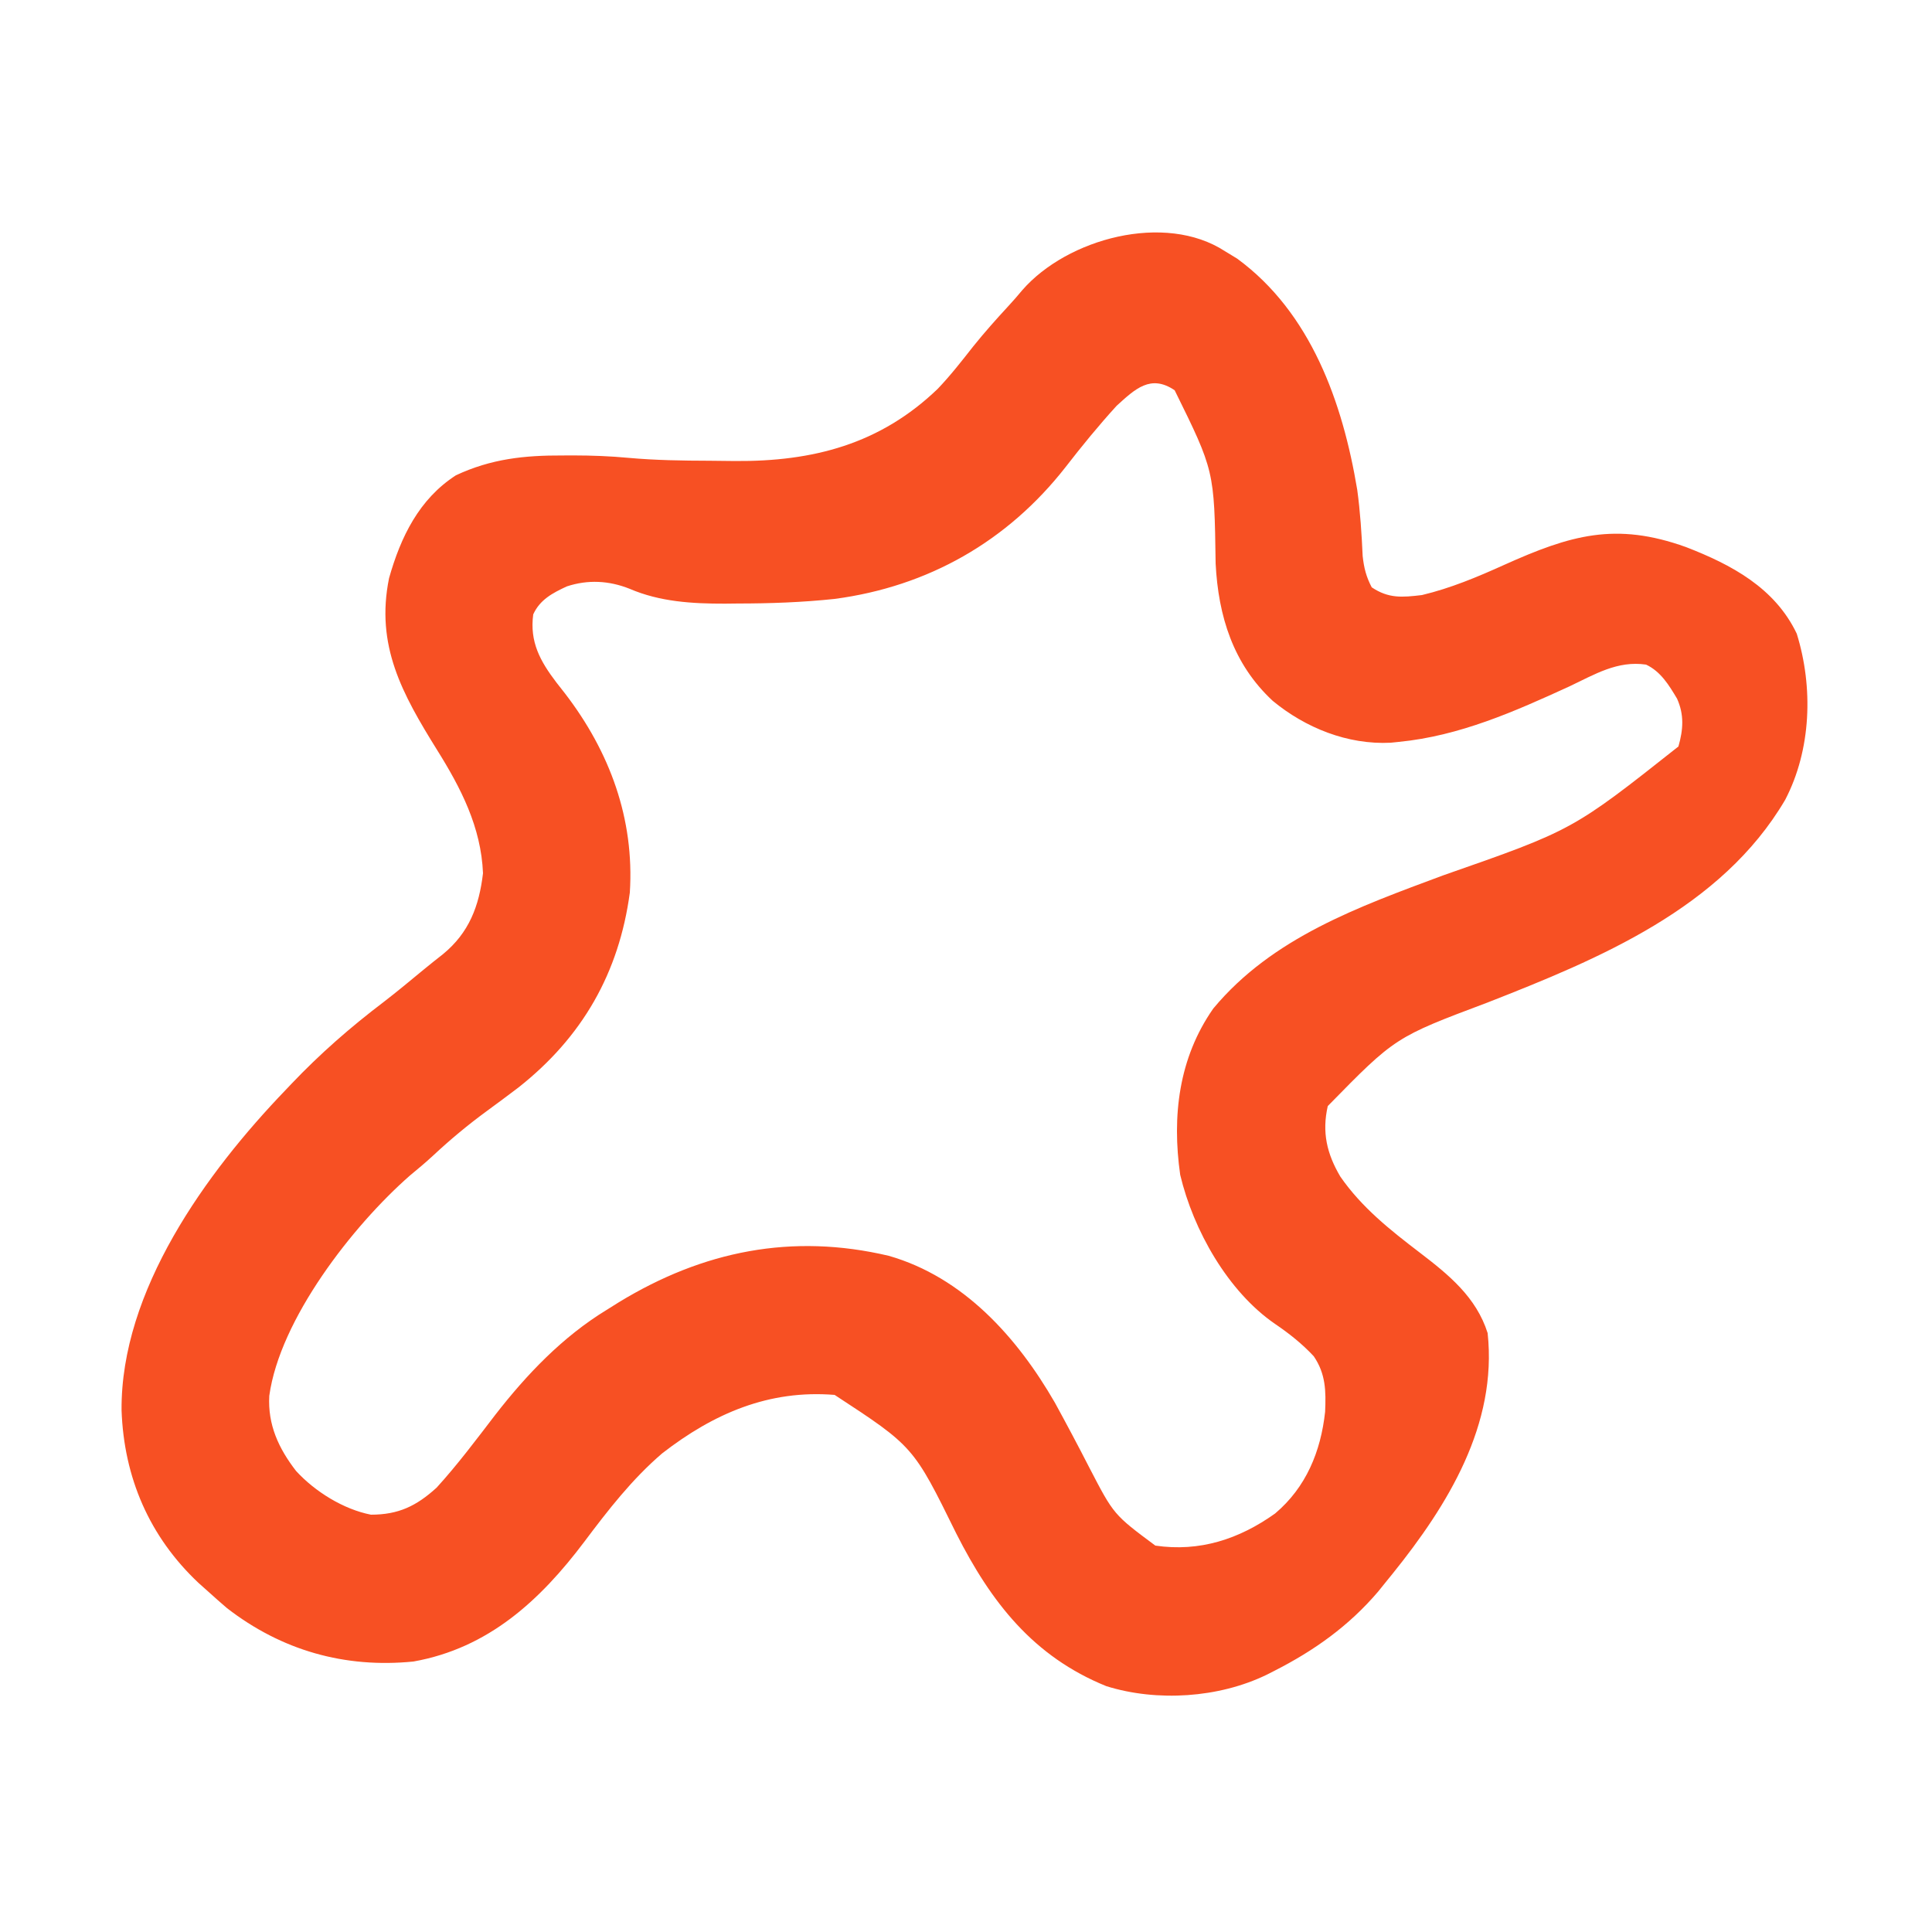 <?xml version="1.0" encoding="UTF-8"?>
<svg version="1.1" xmlns="http://www.w3.org/2000/svg" width="500" height="500">
<path d="M0 0 C1.578 0.959 1.578 0.959 3.188 1.938 C22.26 15.924 30.479 39.124 34.25 61.75 C35.031 67.45 35.393 73.161 35.656 78.906 C36.001 82.008 36.561 84.238 38 87 C42.383 89.922 45.849 89.614 51 89 C58.404 87.233 65.3 84.345 72.219 81.219 C89.477 73.456 101.122 70.039 119.336 76.582 C131.089 81.131 142.354 87.133 148 99 C152.312 112.901 151.763 129.037 145 142 C128.492 170.06 96.843 183.143 67.924 194.471 C44.069 203.435 44.069 203.435 26.625 221.25 C25.088 228.012 26.374 233.572 29.875 239.5 C35.403 247.484 42.771 253.323 50.413 259.158 C57.899 264.882 65.05 270.678 68 280 C70.539 303.679 57.732 324.474 43.406 342.27 C42.71 343.126 42.71 343.126 42 344 C41.227 344.959 40.453 345.918 39.656 346.906 C32.073 355.808 23.101 362.183 12.75 367.438 C12.101 367.768 11.452 368.098 10.783 368.438 C-1.572 374.431 -17.561 375.472 -30.688 371.375 C-49.627 363.697 -60.519 349.625 -69.518 331.868 C-80.6 309.342 -80.6 309.342 -101 296 C-117.992 294.62 -132.294 300.79 -145.625 311.125 C-153.411 317.792 -159.636 325.82 -165.766 333.987 C-177.222 349.201 -190.613 361.544 -210 365 C-227.752 366.773 -244.098 362.145 -258.25 351.188 C-259.854 349.815 -261.437 348.419 -263 347 C-263.855 346.238 -264.709 345.476 -265.59 344.691 C-278.352 332.696 -284.927 317.381 -285.541 299.979 C-285.782 269.059 -263.719 238.532 -243 217 C-242.53 216.504 -242.06 216.009 -241.576 215.498 C-234.123 207.664 -226.272 200.809 -217.664 194.279 C-214.174 191.596 -210.799 188.772 -207.402 185.973 C-205.737 184.605 -204.053 183.26 -202.355 181.934 C-195.609 176.395 -193.004 169.522 -192 161 C-192.483 149.061 -197.723 138.931 -203.938 129 C-212.87 114.618 -219.866 102.07 -216.312 84.625 C-213.297 73.971 -208.548 64.158 -199 58 C-189.871 53.741 -181.319 52.834 -171.375 52.875 C-170.453 52.871 -169.532 52.867 -168.582 52.863 C-163.802 52.87 -159.099 53.045 -154.34 53.492 C-147.36 54.121 -140.395 54.222 -133.392 54.24 C-131.201 54.25 -129.01 54.281 -126.818 54.312 C-106.613 54.463 -89.245 49.981 -74.312 35.625 C-70.998 32.153 -68.069 28.389 -65.105 24.617 C-62.242 21.058 -59.224 17.664 -56.125 14.309 C-54.861 12.936 -53.622 11.539 -52.438 10.098 C-40.792 -3.277 -15.516 -10.101 0 0 Z M-28 40 C-32.657 45.102 -37.019 50.44 -41.246 55.902 C-56.254 75.096 -76.798 86.796 -101 90 C-109.357 90.888 -117.662 91.183 -126.062 91.188 C-127.703 91.206 -127.703 91.206 -129.377 91.225 C-137.838 91.24 -146.204 90.755 -154.062 87.375 C-159.373 85.257 -164.852 84.961 -170.309 86.762 C-174.002 88.476 -177.254 90.18 -179 94 C-179.959 101.126 -177.193 106.117 -173.012 111.613 C-172.265 112.566 -171.519 113.519 -170.75 114.5 C-159.202 129.554 -152.784 146.902 -154 166 C-156.797 186.792 -166.278 203.39 -182.843 216.454 C-185.574 218.531 -188.33 220.572 -191.098 222.598 C-195.937 226.151 -200.455 229.904 -204.848 234.004 C-206.823 235.835 -208.859 237.539 -210.938 239.25 C-225.716 252.215 -244.564 276.393 -247.309 296.23 C-247.734 303.713 -244.897 309.843 -240.375 315.688 C-235.487 321.022 -228.121 325.607 -221 327 C-213.889 327 -209.246 324.772 -204 320 C-198.578 314.046 -193.742 307.578 -188.848 301.191 C-180.69 290.688 -171.404 280.961 -160 274 C-158.955 273.345 -157.909 272.69 -156.832 272.016 C-135.013 258.71 -111.992 254.109 -87 260 C-67.656 265.531 -53.73 281.126 -44 298 C-40.957 303.566 -37.975 309.166 -35.085 314.813 C-28.765 326.995 -28.765 326.995 -18 335 C-6.538 336.687 3.707 333.325 13 326.688 C21.026 319.916 24.822 310.643 25.938 300.375 C26.178 294.99 26.097 290.544 23 286 C20 282.78 16.652 280.122 13.016 277.652 C0.776 269.256 -8.162 253.375 -11.566 239.039 C-13.731 223.865 -11.958 208.795 -3 196 C12.298 177.617 34.657 169.674 56.438 161.562 C90.004 149.839 90.004 149.839 117.375 128.188 C118.631 123.792 118.887 119.983 117.02 115.809 C114.913 112.288 112.795 108.786 109 107 C101.591 105.917 95.745 109.52 89.188 112.625 C74.977 119.14 60.733 125.466 45 127 C44.312 127.071 43.623 127.142 42.914 127.215 C31.773 127.783 20.824 123.362 12.375 116.375 C2.136 106.86 -1.698 94.487 -2.395 80.852 C-2.736 56.818 -2.736 56.818 -13 36 C-19.21 31.799 -23.203 35.638 -28 40 Z " fill="#F75023" transform="translate(317,65)"/>
</svg>
